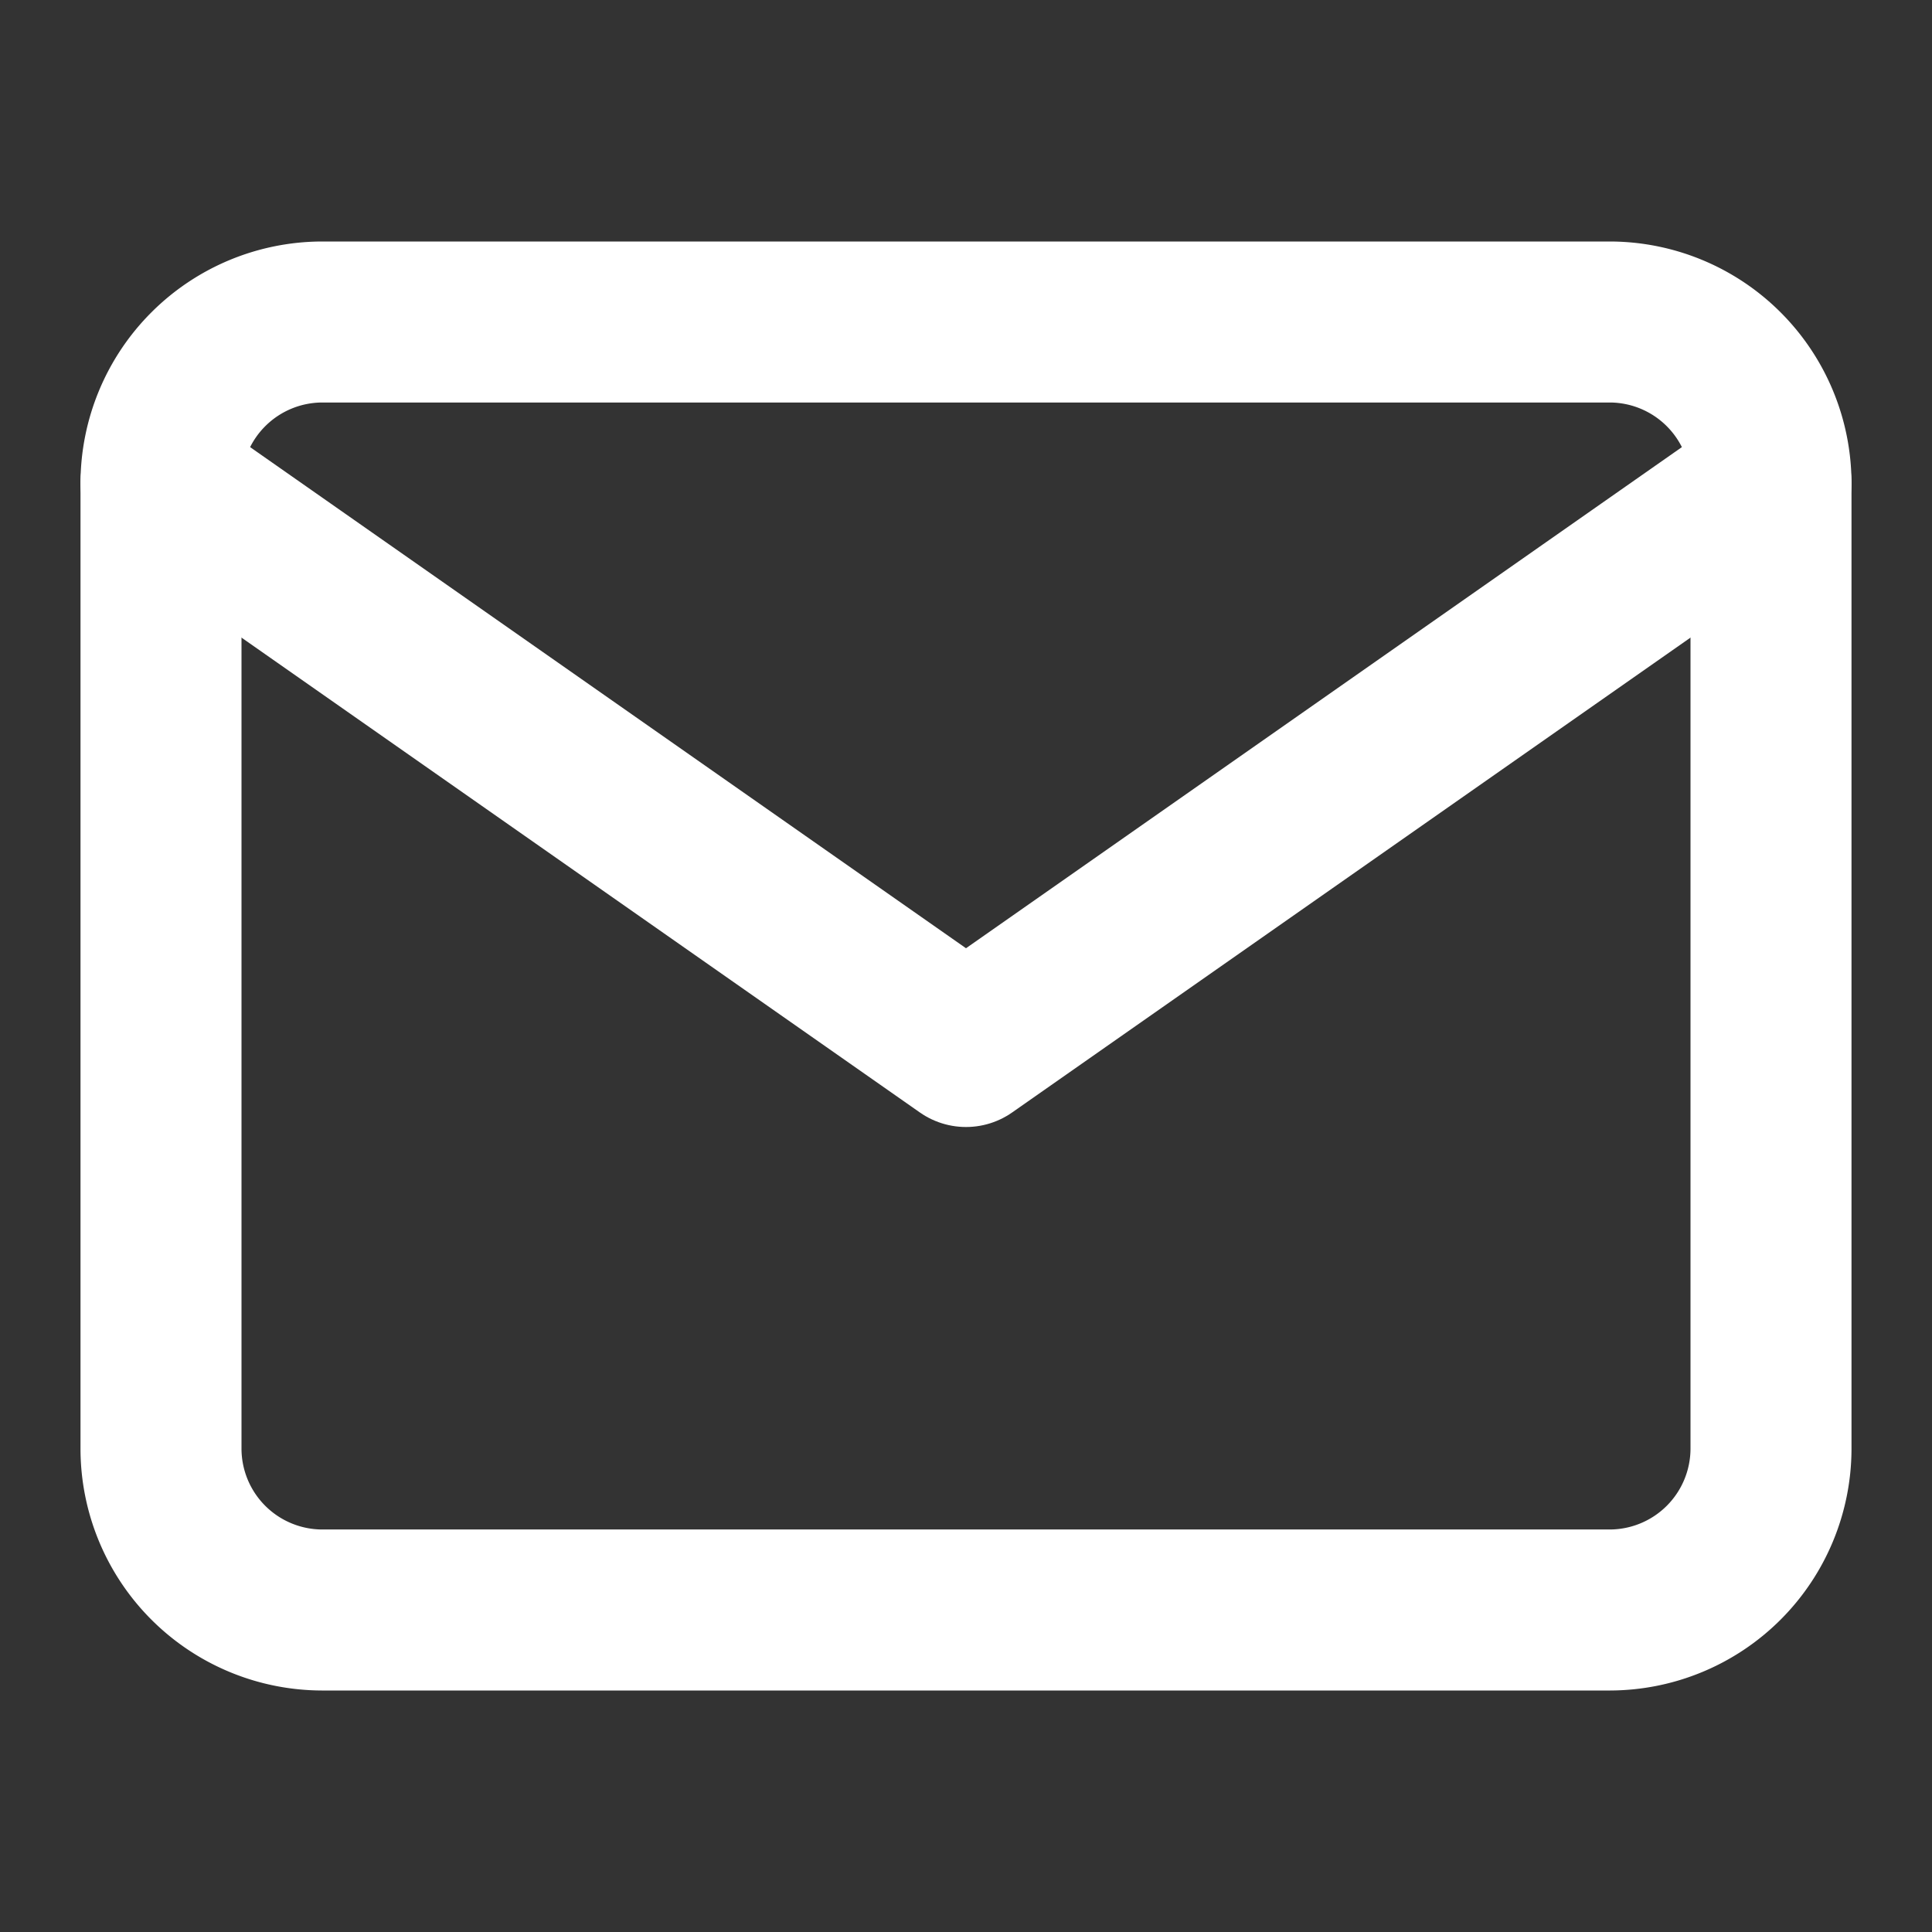 <svg id="Icon_" data-name="Icon " xmlns="http://www.w3.org/2000/svg" width="24" height="24" viewBox="0 0 24 24">
  <rect x="0" y="0" width="24" height="24" fill="#333333" stroke="none"/>
  <rect id="Area_ICON:feather_map-pin_SIZE:LARGE_STYLE:STYLE1_" data-name="Area [ICON:feather/map-pin][SIZE:LARGE][STYLE:STYLE1]" width="24" height="24" fill="#fcfcfc" opacity="0"/>
  <g id="Icon" transform="translate(-1 -1)">
    <path id="Path" d="M4,4H20a2.006,2.006,0,0,1,2,2V18a2.006,2.006,0,0,1-2,2H4a2.006,2.006,0,0,1-2-2V6A2.006,2.006,0,0,1,4,4Z" transform="translate(1 1)" fill="rgba(0,0,0,0)" stroke="#fff" stroke-linecap="round" stroke-linejoin="round" stroke-width="2"/>
    <path id="Path-2" data-name="Path" d="M22,6,12,13,2,6" transform="translate(1 1)" fill="rgba(0,0,0,0)" stroke="#fff" stroke-linecap="round" stroke-linejoin="round" stroke-width="2"/>
  </g>
</svg>
